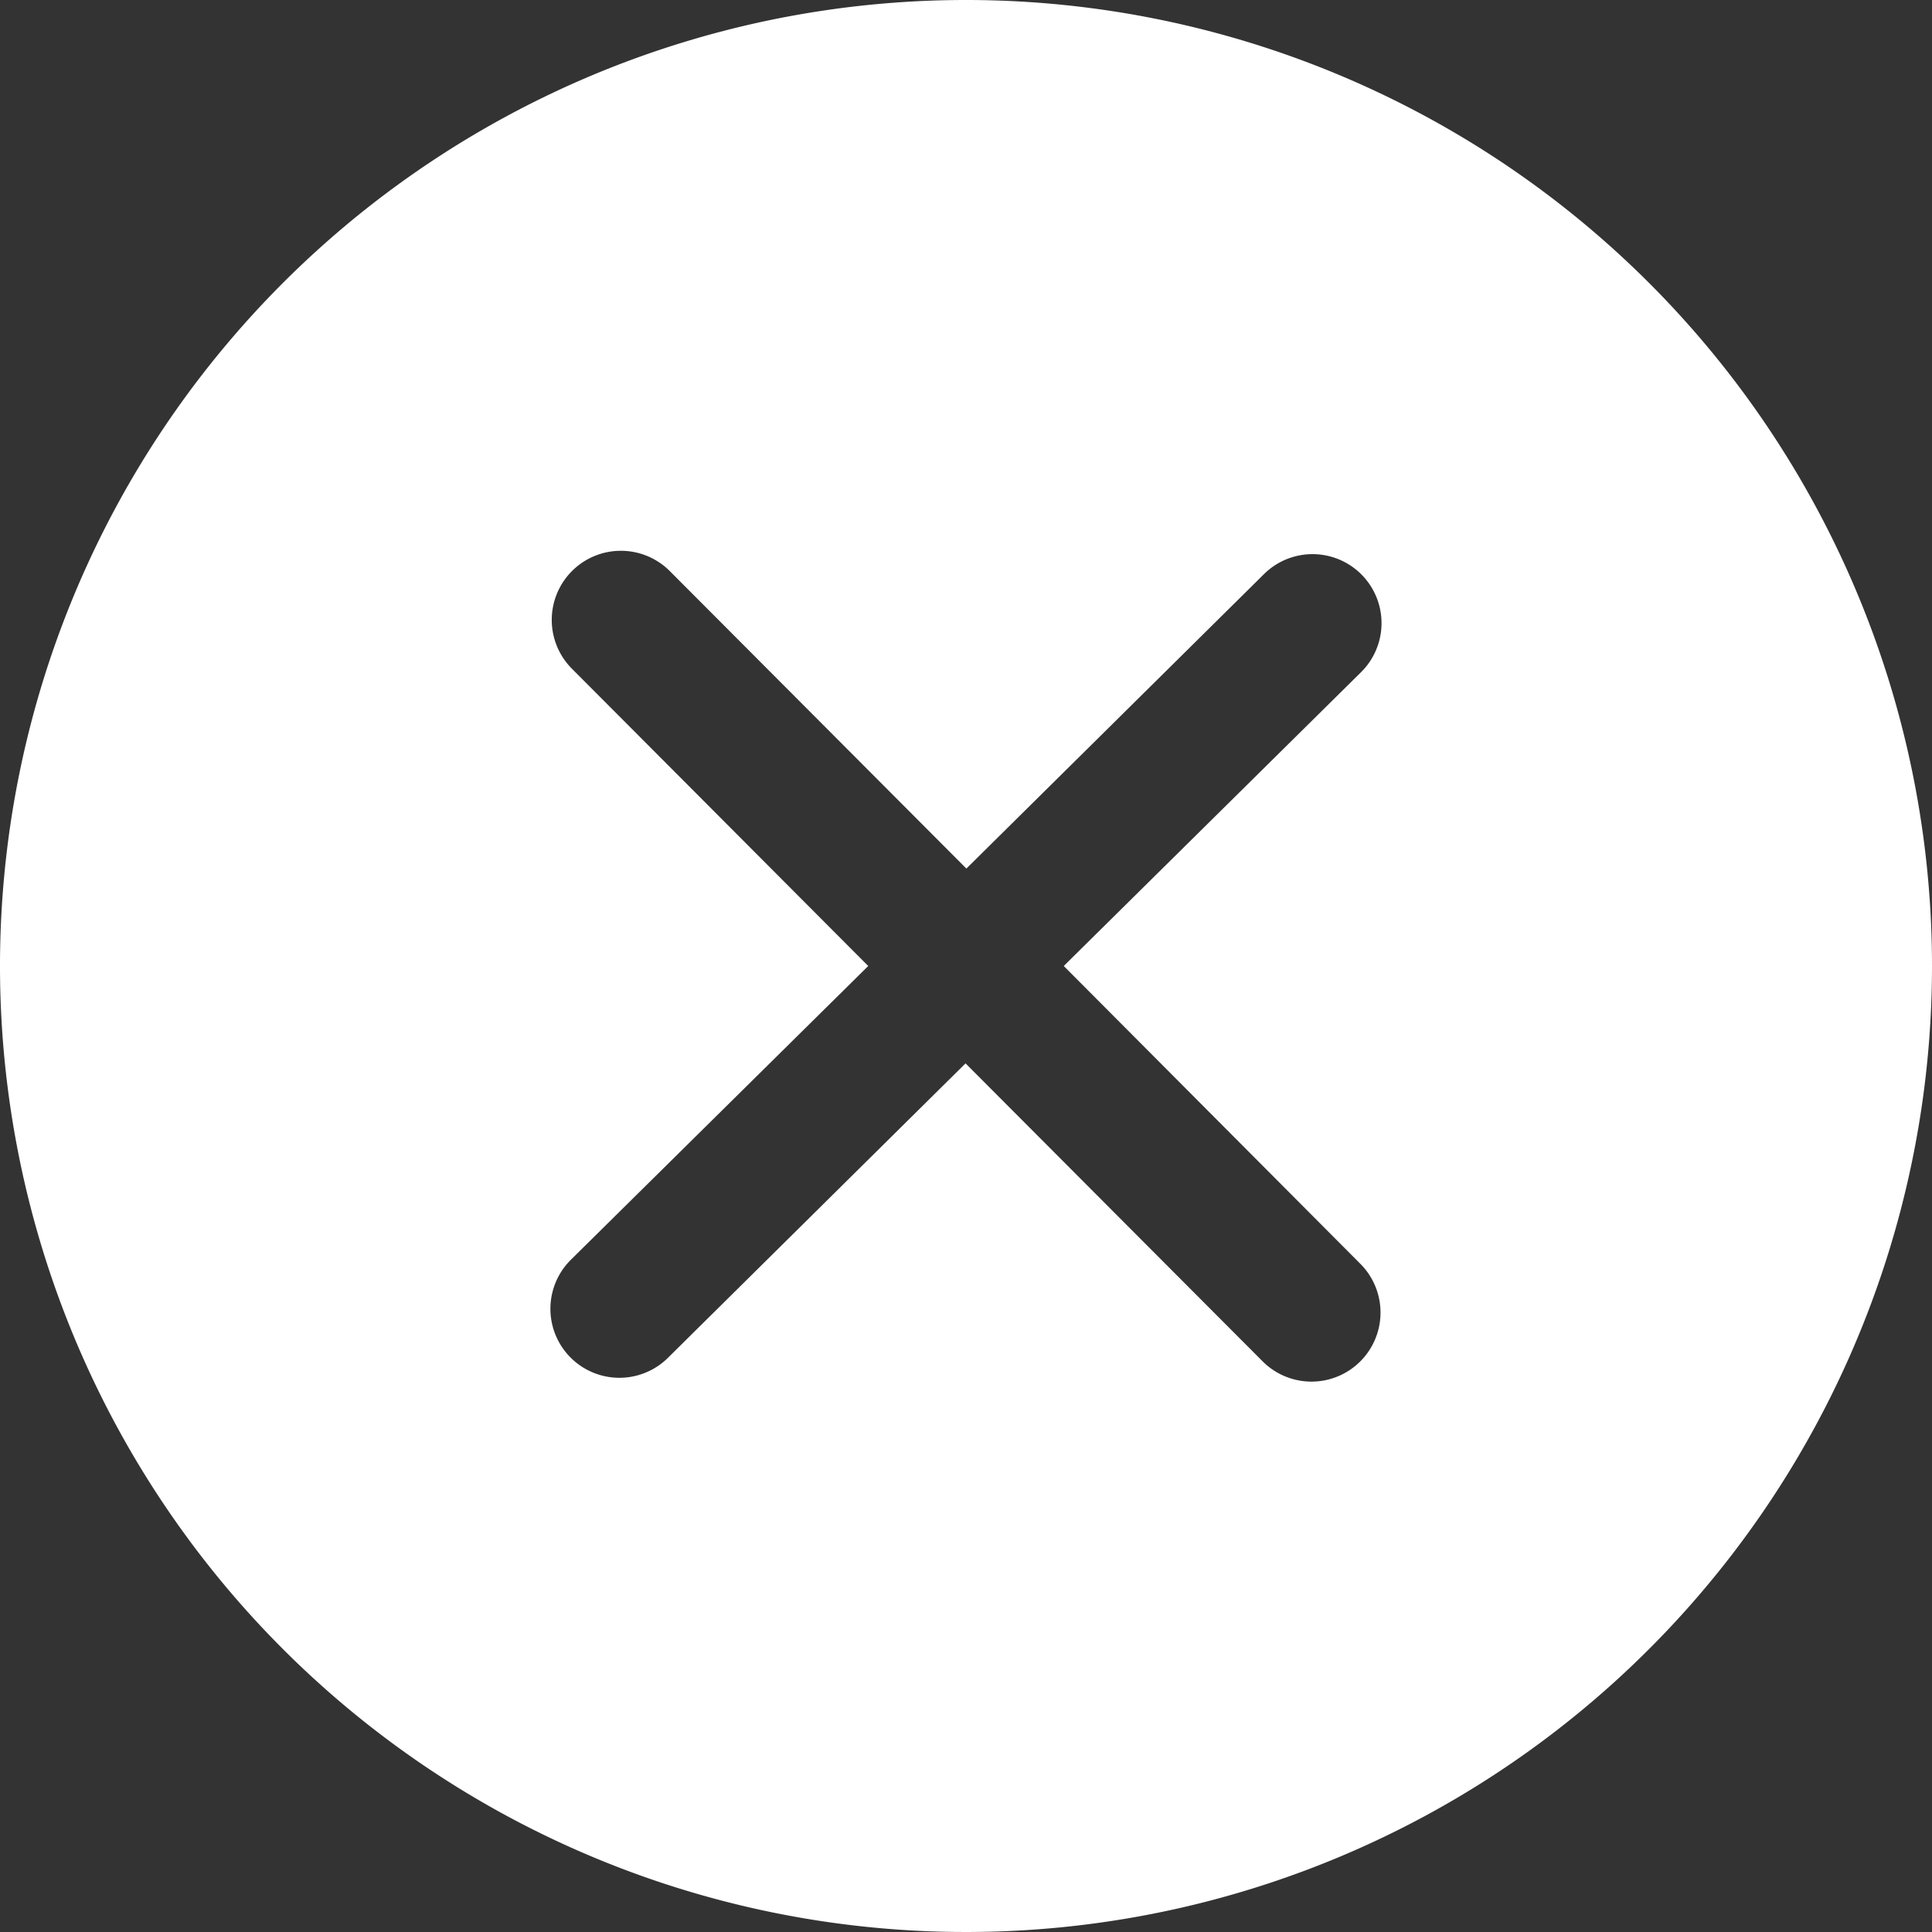 <svg xmlns="http://www.w3.org/2000/svg" width="30" height="30"><rect width="100%" height="100%" fill="#333333" stroke="none"/><path d="M15 0a15 15 0 1015 15A15 15 0 0015 0zm6.119 19.62a1.072 1.072 0 11-1.519 1.513l-4.607-4.621-4.622 4.573a1.071 1.071 0 01-1.506-1.524L13.482 15l-4.6-4.615A1.072 1.072 0 1110.4 8.867l4.606 4.62 4.622-4.573a1.071 1.071 0 111.506 1.524L16.518 15z" fill="#fff"/></svg>